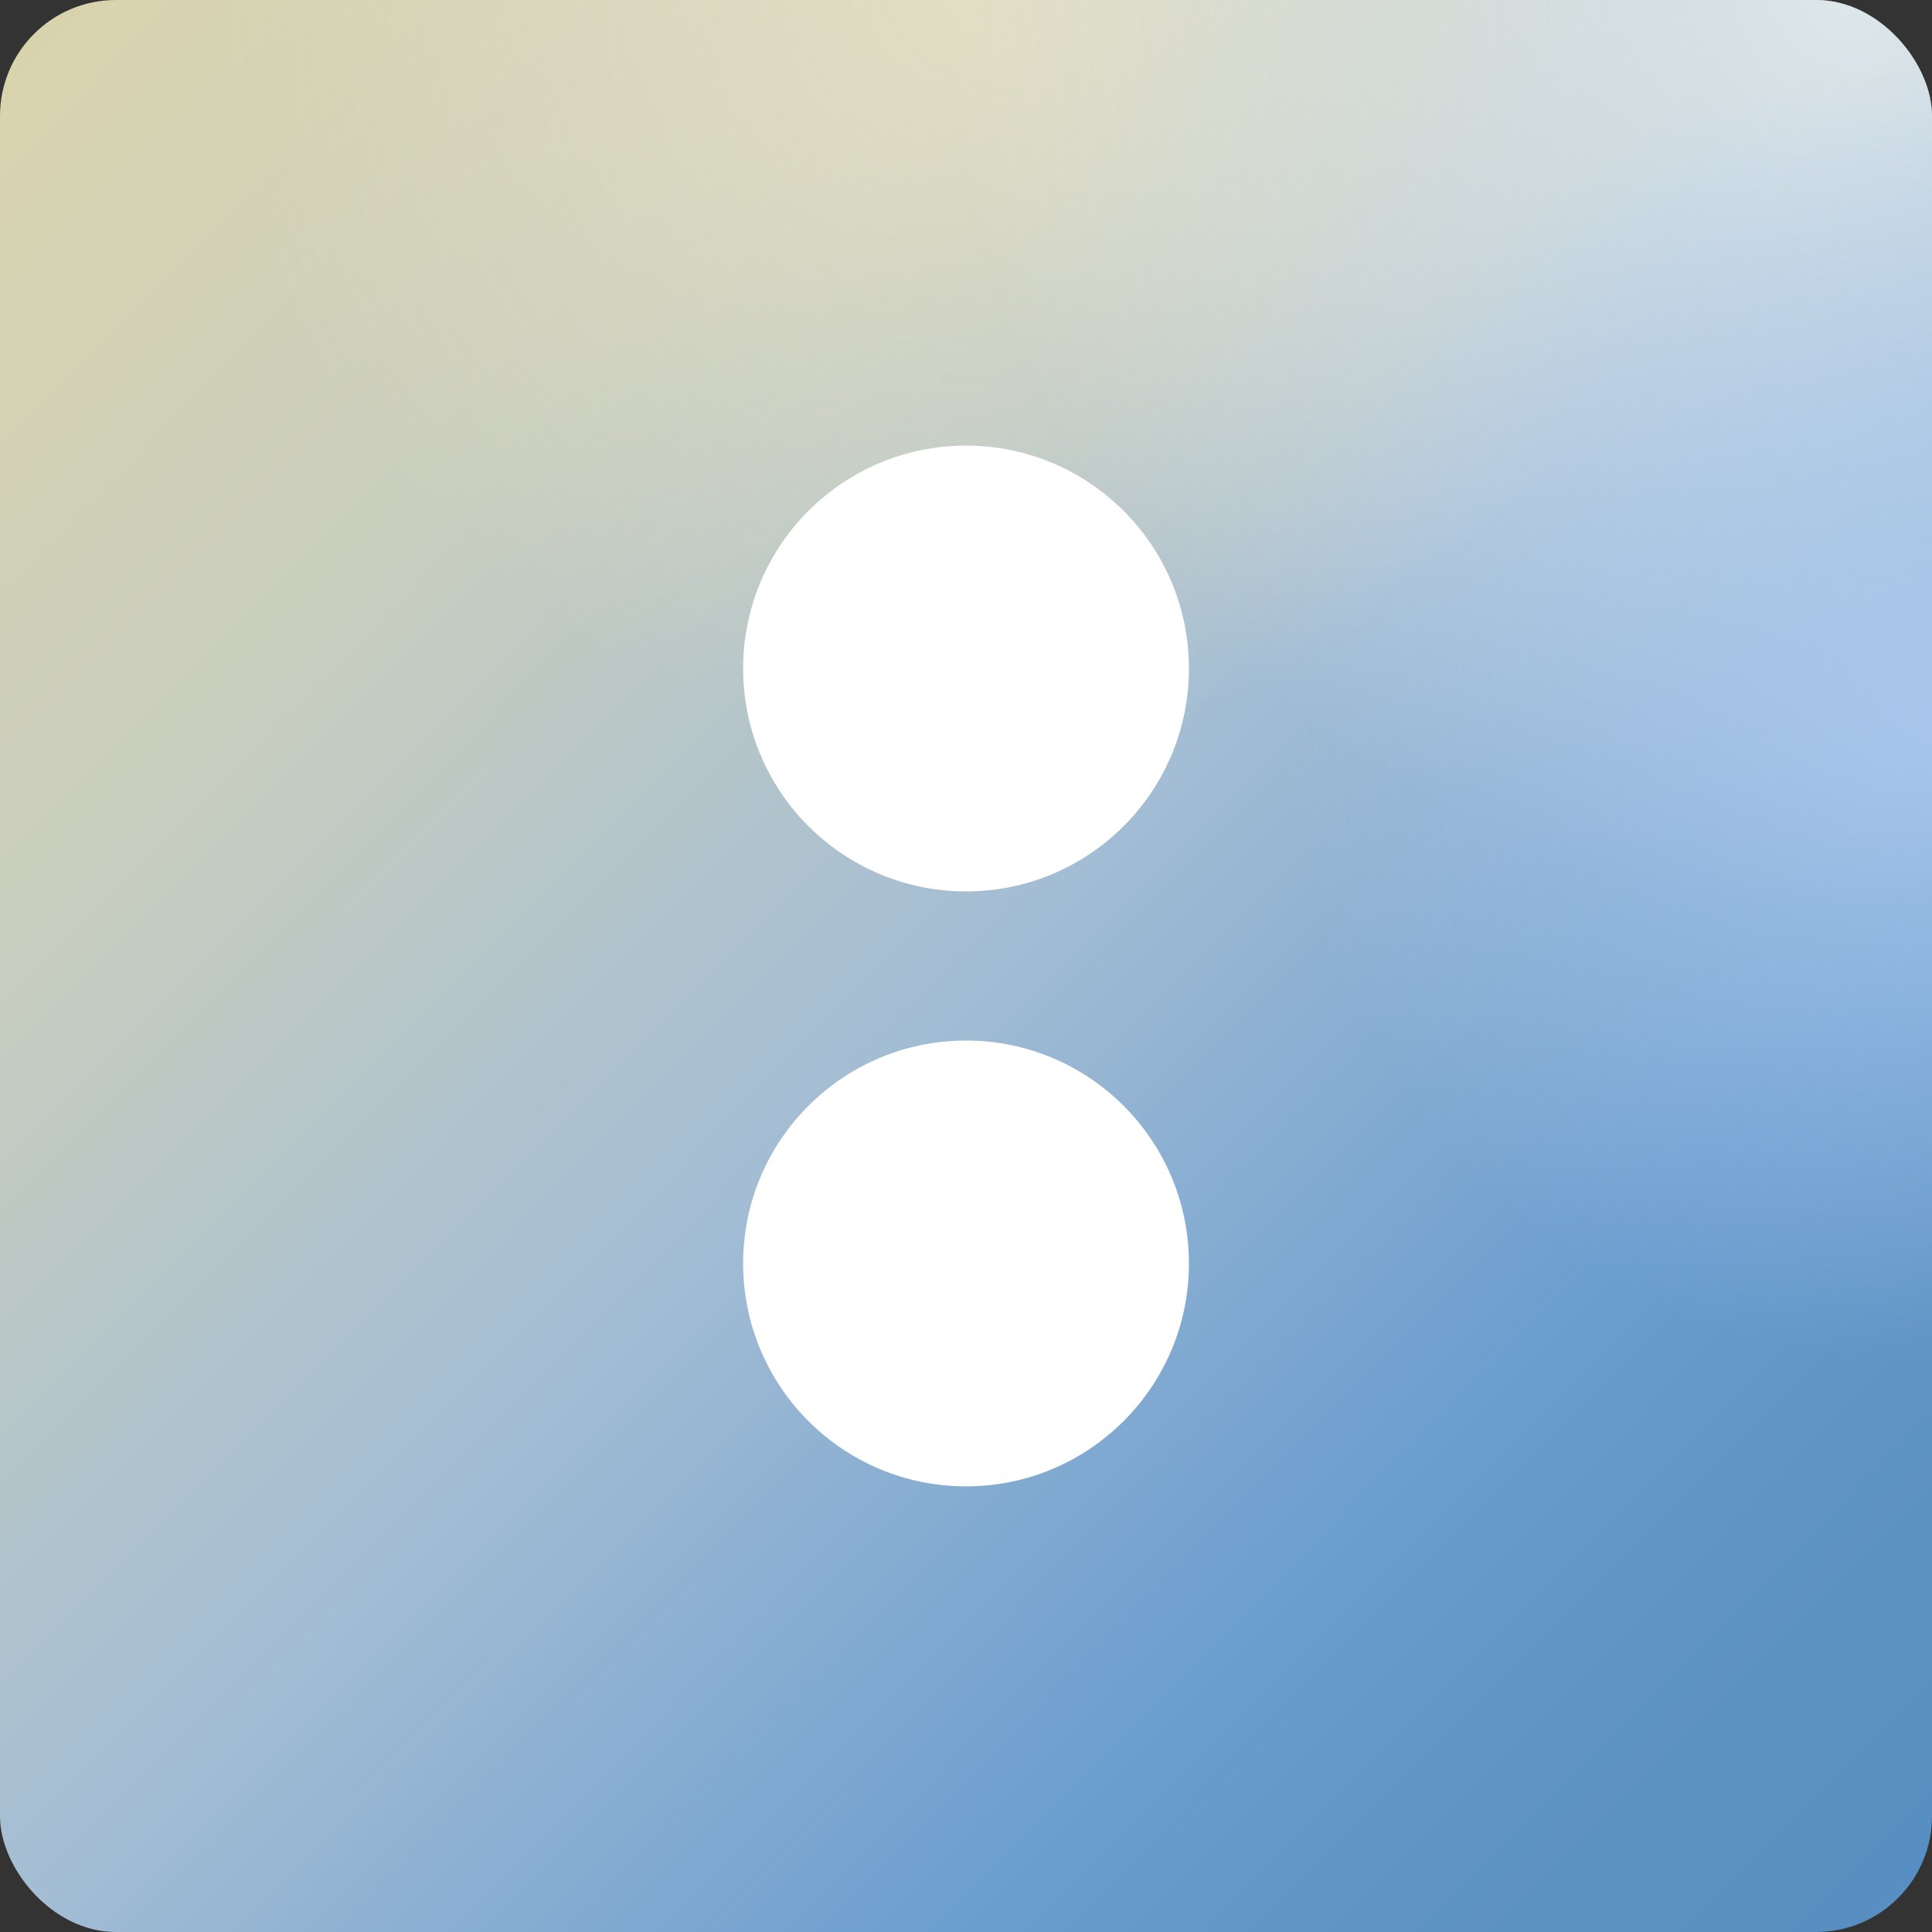 <svg width="100" height="100" viewBox="0 0 100 100" fill="none" xmlns="http://www.w3.org/2000/svg">
<rect x="0" y="0" width="100" height="100" fill="#333333" stroke="none"/>
<g clip-path="url(#clip0_3483_10)">
<rect width="100" height="100" rx="6" fill="url(#paint0_linear_3483_10)"/>
<rect width="100" height="100" rx="6" fill="url(#paint1_radial_3483_10)" fill-opacity="0.85"/>
<rect width="100" height="100" rx="6" fill="url(#paint2_radial_3483_10)" fill-opacity="0.85"/>
<rect width="100" height="100" rx="6" fill="url(#paint3_radial_3483_10)" fill-opacity="0.85"/>
<path d="M50.001 46.14C56.373 46.14 61.539 40.974 61.539 34.602C61.539 28.23 56.373 23.064 50.001 23.064C43.629 23.064 38.464 28.23 38.464 34.602C38.464 40.974 43.629 46.14 50.001 46.14Z" fill="white"/>
<path d="M50.001 76.934C56.373 76.934 61.539 71.769 61.539 65.396C61.539 59.024 56.373 53.859 50.001 53.859C43.629 53.859 38.464 59.024 38.464 65.396C38.464 71.769 43.629 76.934 50.001 76.934Z" fill="white"/>
</g>
<defs>
<linearGradient id="paint0_linear_3483_10" x1="2.5" y1="2.5" x2="98" y2="97.5" gradientUnits="userSpaceOnUse">
<stop stop-color="#D9D3AD"/>
<stop offset="0" stop-color="#D9D4AF"/>
<stop offset="0.229" stop-color="#C9CEBE"/>
<stop offset="0.5" stop-color="#A3BDD4"/>
<stop offset="0.755" stop-color="#6C9ECF"/>
<stop offset="0.875" stop-color="#5E93C3"/>
<stop offset="1" stop-color="#578FC2"/>
</linearGradient>
<radialGradient id="paint1_radial_3483_10" cx="0" cy="0" r="1" gradientUnits="userSpaceOnUse" gradientTransform="translate(50) rotate(90) scale(38.5)">
<stop stop-color="#E7E1C4"/>
<stop offset="1" stop-color="#E7E1C4" stop-opacity="0"/>
</radialGradient>
<radialGradient id="paint2_radial_3483_10" cx="0" cy="0" r="1" gradientUnits="userSpaceOnUse" gradientTransform="translate(95.5 -9.44465e-06) rotate(120.124) scale(46.824)">
<stop stop-color="#E8EEED"/>
<stop offset="1" stop-color="#E8EEED" stop-opacity="0"/>
</radialGradient>
<radialGradient id="paint3_radial_3483_10" cx="0" cy="0" r="1" gradientUnits="userSpaceOnUse" gradientTransform="translate(100 37) rotate(179.145) scale(33.504)">
<stop stop-color="#ADCAEF"/>
<stop offset="1" stop-color="#ADCAEF" stop-opacity="0"/>
</radialGradient>
<clipPath id="clip0_3483_10">
<rect width="100" height="100" fill="white"/>
</clipPath>
</defs>
</svg>
